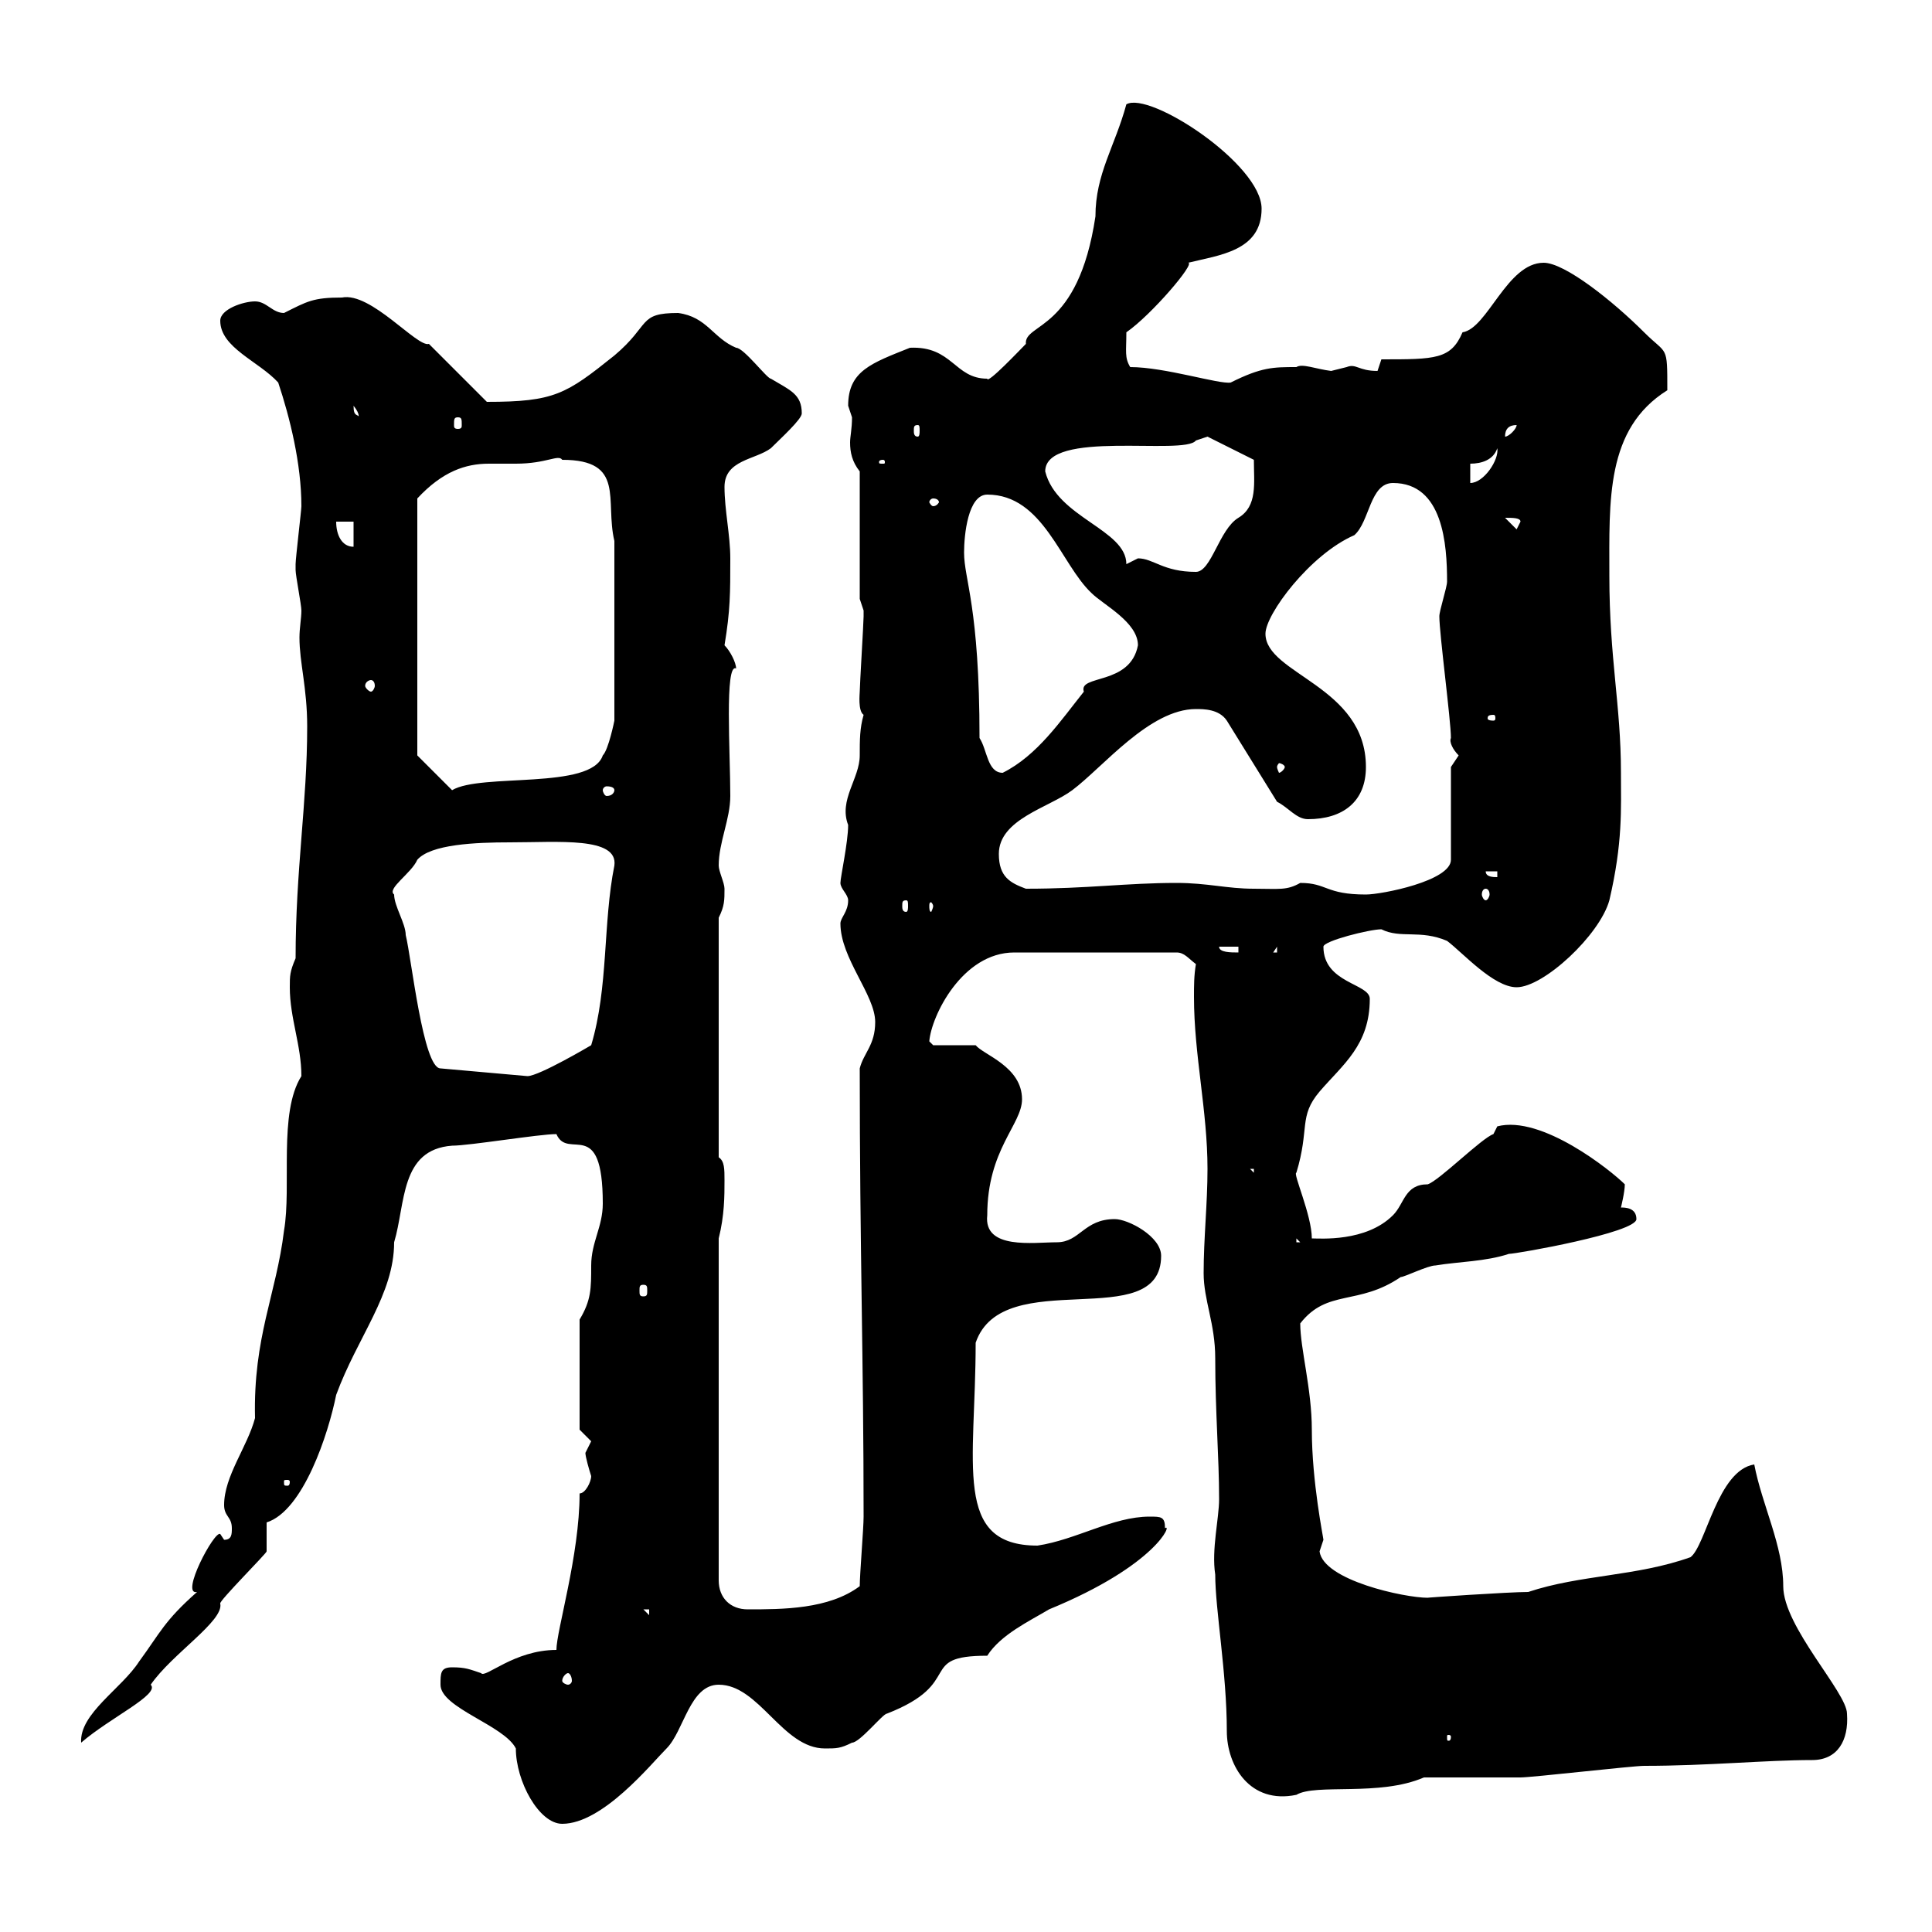 <svg xmlns="http://www.w3.org/2000/svg" xmlns:xlink="http://www.w3.org/1999/xlink" width="300" height="300"><path d="M68.40 261.60C68.40 265.20 78.30 267.90 80.10 271.50C80.10 276.60 83.70 283.20 87.30 283.20C93.60 283.20 101.10 273.90 103.50 271.50C106.20 268.80 107.10 261.60 111.60 261.60C117.90 261.60 121.50 271.50 128.10 271.50C129.90 271.50 130.50 271.50 132.30 270.60C133.50 270.60 137.10 266.10 137.70 266.10C150 261.30 142.20 257.10 153.30 257.10C155.40 253.80 159.90 251.70 162.90 249.90C179.70 243 182.10 236.40 180.90 237.30C180.90 235.50 180.30 235.50 178.50 235.50C172.80 235.50 167.10 239.10 161.10 240C147.90 240 151.50 227.40 151.50 208.50C155.70 196.20 180.30 207.30 180.30 195C180.30 192 175.20 189.30 173.10 189.30C168.30 189.30 167.70 192.90 164.10 192.90C160.50 192.90 152.70 194.10 153.30 188.70C153.30 178.50 158.70 174.60 158.70 170.70C158.70 165.60 152.70 163.80 151.50 162.30C150.30 162.30 146.10 162.30 144.90 162.30L144.30 161.70C144.60 157.80 149.40 147.90 157.50 147.90L182.70 147.90C183.90 147.90 184.50 148.80 185.70 149.70C185.40 151.50 185.40 153 185.40 154.80C185.40 163.80 187.50 172.50 187.50 181.50C187.50 186.90 186.90 192.30 186.90 197.70C186.90 201.90 188.70 205.50 188.70 210.90C188.70 219.30 189.30 226.20 189.30 232.80C189.30 235.80 188.10 240.60 188.70 244.50C188.70 249.90 190.50 259.80 190.50 268.80C190.50 274.20 194.10 280.20 201.30 278.70C204.30 276.90 214.20 279 221.10 276C223.50 276 233.70 276 236.10 276C237.90 276 253.50 274.20 255.30 274.20C265.20 274.20 274.20 273.30 281.40 273.30C285.30 273.30 287.10 270.30 286.80 266.10C286.80 262.80 276.90 252.60 276.90 246.30C276.90 240 273.60 233.70 272.40 227.40C266.70 228.30 264.90 240 262.50 241.80C254.10 244.80 245.40 244.50 237.30 247.20C234.30 247.20 221.10 248.10 221.70 248.10C218.10 248.10 205.50 245.40 204.90 240.90C204.90 240.90 205.50 239.10 205.50 239.10C205.50 238.80 203.70 230.10 203.70 222C203.70 215.70 201.90 209.40 201.90 205.50C206.10 200.10 210.90 202.80 217.50 198.30C218.10 198.30 221.70 196.50 222.90 196.50C226.50 195.90 230.70 195.90 234.30 194.70C235.50 194.70 254.10 191.40 254.10 189.30C254.10 187.50 252.30 187.50 251.70 187.50C251.70 187.50 252.30 185.10 252.30 183.90C250.20 181.80 239.40 173.10 232.50 174.90C232.50 174.90 231.90 176.10 231.90 176.10C230.10 176.70 223.50 183.30 221.70 183.90C218.10 183.90 218.10 186.90 216.30 188.70C212.10 192.90 204.90 192.30 203.70 192.30C203.70 188.70 200.70 182.10 201.30 182.10C203.40 175.20 201.60 173.40 204.90 169.50C208.50 165.30 212.70 162.30 212.70 155.10C212.70 152.70 205.50 152.70 205.50 147C205.50 146.10 212.70 144.30 214.50 144.30C217.50 145.80 220.50 144.30 224.70 146.10C227.10 147.90 231.90 153.30 235.50 153.30C239.70 153.30 248.40 145.20 249.90 139.80C252 130.80 251.70 125.70 251.70 120C251.70 109.50 249.90 102.30 249.90 89.40C249.90 77.70 249.30 66.60 258.90 60.60C258.90 53.40 258.90 55.20 255.30 51.60C250.50 46.80 243 40.80 239.70 40.80C234 40.80 231 51 227.10 51.60C225.30 55.80 222.90 55.80 214.50 55.80C214.50 55.80 213.90 57.60 213.90 57.60C210.90 57.60 210.60 56.40 209.10 57C209.10 57 206.70 57.60 206.70 57.60C204.30 57.30 202.20 56.40 201.30 57C197.70 57 195.90 57 191.10 59.40C189.30 59.70 180.90 57 175.50 57C174.60 55.50 174.90 54.60 174.90 51.60C178.80 48.90 185.70 40.80 184.50 40.80C189.30 39.60 195.90 39 195.90 32.40C195.90 25.50 178.50 14.10 174.90 16.20C173.10 22.80 170.10 27 170.10 33.60C167.40 51.60 159 50.10 159.30 53.40C158.40 54.30 153.30 59.70 153.30 58.80C148.20 58.80 147.90 53.70 141.30 54C135.30 56.40 131.70 57.60 131.70 63C131.70 63 132.30 64.80 132.30 64.80C132.30 66.60 132 67.80 132 68.70C132 70.20 132.30 71.70 133.50 73.20L133.50 93C133.50 93 134.10 94.80 134.10 94.80C134.10 95.70 134.10 95.70 134.10 95.70C134.10 96.60 133.50 106.50 133.50 107.40C133.50 107.70 133.20 110.40 134.10 111C133.50 113.10 133.50 114.90 133.50 117.30C133.50 120.90 130.20 124.20 131.70 128.10C131.70 130.80 130.50 136.20 130.50 137.10C130.50 138 131.70 138.90 131.70 139.80C131.70 141.60 130.50 142.50 130.50 143.40C130.50 148.80 135.90 154.50 135.90 158.70C135.90 162.30 134.10 163.50 133.50 165.90C133.50 194.10 134.10 211.20 134.10 235.50C134.10 237.30 133.50 244.50 133.50 246.30C128.70 249.90 121.50 249.90 116.10 249.90C113.40 249.90 111.60 248.10 111.60 245.40L111.60 192.30C112.50 188.70 112.50 185.70 112.50 183.30C112.50 181.50 112.50 180.30 111.60 179.70L111.60 142.50C112.50 140.70 112.50 139.80 112.50 138C112.50 137.10 111.60 135.30 111.60 134.40C111.60 130.80 113.40 127.20 113.40 123.60C113.40 117 112.50 102.90 114.30 103.80C114.30 102.90 113.40 101.10 112.50 100.20C113.40 94.80 113.40 92.10 113.40 86.70C113.40 83.10 112.50 79.20 112.50 75.60C112.50 71.40 117.30 71.40 119.70 69.60C121.20 68.10 124.50 65.10 124.50 64.20C124.50 61.20 122.70 60.60 119.70 58.80C119.10 58.80 115.50 54 114.30 54C110.70 52.50 109.80 49.20 105.30 48.60C99 48.60 101.10 50.40 95.40 55.20C87.90 61.20 86.10 62.40 75.60 62.40L66.60 53.40C64.80 54 57.60 45.30 53.10 46.20C48.60 46.20 47.70 46.80 44.10 48.60C42.30 48.60 41.40 46.80 39.60 46.80C37.80 46.80 34.20 48 34.20 49.80C34.20 54 40.20 56.10 43.20 59.40C45 64.80 46.80 72 46.80 78.60C46.80 79.20 45.90 86.70 45.90 87.60C45.90 87.60 45.90 87.60 45.90 88.50C45.90 89.40 46.80 93.90 46.80 94.80C46.80 96 46.50 97.50 46.50 99C46.50 102.90 47.70 106.80 47.70 112.80C47.70 124.80 45.90 135 45.90 148.80C45 150.90 45 151.50 45 153.30C45 158.10 46.80 162.30 46.80 167.10C43.20 172.80 45.30 184.20 44.10 191.10C42.90 201 39.30 207.60 39.60 220.20C38.40 224.70 34.80 229.20 34.80 233.70C34.80 235.50 36 235.50 36 237.30C36 238.20 36 239.10 34.80 239.10L34.20 238.20C33.30 237.60 27.90 247.80 30.60 247.20C25.50 251.70 24.90 253.50 21.60 258C18.90 262.20 12.30 266.10 12.60 270.60C17.10 266.70 24.90 263.10 23.40 261.60C26.70 256.80 34.80 251.70 34.20 249C33.90 248.70 41.40 241.20 41.40 240.90L41.40 236.40C47.10 234.60 51 222.60 52.20 216.60C55.50 207.60 61.20 201 61.20 192.90C63 186.90 62.10 178.50 70.20 177.90C72.90 177.90 83.70 176.10 86.40 176.10C88.20 180.30 93.60 173.10 93.60 186.90C93.60 190.50 91.80 192.90 91.80 196.50C91.80 200.10 91.80 201.90 90 204.90L90 222C90 222 91.80 223.80 91.80 223.80C91.80 223.80 90.90 225.60 90.90 225.60C90.90 226.20 91.50 228.30 91.80 229.20C91.80 230.10 90.90 231.90 90 231.90C90 241.50 86.40 253.20 86.40 256.20C79.80 256.20 75.30 260.70 74.70 259.80C72.90 259.20 72.30 258.90 70.20 258.90C68.40 258.90 68.40 259.80 68.40 261.60ZM225.30 269.70C225.30 270.30 225 270.30 225 270.30C224.70 270.30 224.70 270.30 224.70 269.70C224.70 269.40 224.70 269.40 225 269.40C225 269.40 225.30 269.40 225.30 269.70ZM88.20 259.80C88.50 259.80 88.80 260.40 88.80 261C88.80 261.30 88.50 261.60 88.20 261.60C87.90 261.60 87.30 261.30 87.30 261C87.30 260.40 87.90 259.80 88.20 259.80ZM99.90 249.90L100.80 249.90L100.80 250.80ZM45 230.10C45 230.70 44.70 230.70 44.70 230.70C44.10 230.70 44.10 230.70 44.10 230.10C44.10 229.80 44.10 229.80 44.70 229.80C44.70 229.80 45 229.80 45 230.10ZM99.90 199.50C100.50 199.50 100.50 199.80 100.50 200.40C100.50 201 100.50 201.30 99.90 201.30C99.30 201.30 99.30 201 99.30 200.40C99.30 199.80 99.30 199.50 99.90 199.50ZM201.30 192.30L201.90 192.90L201.30 192.90ZM194.10 181.50L194.70 181.50L194.70 182.10ZM61.20 138.90C60 138 63.90 135.60 64.80 133.50C66.90 131.10 73.80 130.80 79.20 130.80C86.70 130.80 96 129.90 95.40 134.40C93.60 143.40 94.50 153.30 91.80 162.30C91.80 162.30 83.70 167.10 81.90 167.10L68.40 165.90C65.70 165.90 63.90 148.80 63 145.20C63 143.40 61.20 140.70 61.20 138.90ZM189.30 147L192.30 147L192.30 147.90C191.10 147.90 189.30 147.90 189.30 147ZM198.30 147L198.30 147.90L197.70 147.90ZM140.70 139.80C141 139.80 141 140.10 141 140.70C141 141 141 141.60 140.70 141.60C140.10 141.60 140.10 141 140.10 140.70C140.10 140.10 140.10 139.80 140.70 139.80ZM144.90 140.70C144.90 141 144.60 141.60 144.60 141.60C144.30 141.60 144.30 141 144.30 140.70C144.30 140.40 144.30 140.10 144.60 140.10C144.60 140.10 144.90 140.40 144.90 140.70ZM201.90 137.10C199.80 138.30 198.60 138 194.70 138C190.50 138 187.50 137.10 182.70 137.10C174.90 137.10 168.90 138 159.30 138C156.90 137.10 155.10 136.20 155.10 132.60C155.10 127.20 162.90 125.40 166.50 122.70C171.30 119.10 178.50 110.10 185.70 110.10C186.90 110.10 189.30 110.10 190.50 111.90L198.30 124.50C200.10 125.40 201.30 127.20 203.10 127.20C208.50 127.20 212.10 124.50 212.10 119.10C212.10 106.50 196.50 104.70 196.50 98.40C196.50 95.40 203.40 86.10 210.30 83.10C212.70 81 212.70 75 216.30 75C224.10 75 224.70 84.60 224.70 90.30C224.70 91.20 223.50 94.80 223.50 95.70C223.50 98.40 225.30 111.90 225.30 114.60C225 115.20 225.60 116.40 226.50 117.30C226.50 117.30 225.30 119.10 225.30 119.10L225.30 133.50C225.30 136.80 214.50 138.90 212.10 138.90C205.80 138.90 206.10 137.10 201.90 137.10ZM230.70 138C231 138 231.30 138.30 231.30 138.90C231.30 139.20 231 139.80 230.70 139.80C230.40 139.80 230.10 139.20 230.10 138.90C230.10 138.30 230.40 138 230.70 138ZM230.70 135.30L232.50 135.30L232.50 136.20C231.90 136.20 230.70 136.20 230.70 135.30ZM64.80 117.30L64.80 77.40C68.70 73.20 72.30 72 75.90 72C77.40 72 78.90 72 80.10 72C84.90 72 86.70 70.50 87.30 71.40C97.20 71.40 93.90 77.70 95.40 84L95.40 111.90C95.40 111.90 94.50 116.40 93.60 117.30C91.80 122.70 74.70 120 70.20 122.70ZM95.40 122.70C95.40 123 95.10 123.60 94.20 123.60C93.90 123.60 93.60 123 93.60 122.70C93.60 122.40 93.90 122.10 94.20 122.10C95.10 122.10 95.40 122.40 95.40 122.70ZM152.10 114.60C152.10 94.20 149.70 90 149.70 85.80C149.70 83.10 150.30 76.80 153.30 76.80C162 76.80 164.70 87.60 169.50 92.10C171.30 93.90 176.70 96.60 176.70 100.20C175.50 106.50 167.40 104.70 168.30 107.40C164.70 111.90 161.10 117.30 155.70 120C153.30 120 153.30 116.40 152.10 114.60ZM199.50 119.10C199.50 119.40 198.90 120 198.60 120C198.60 120 198.30 119.40 198.30 119.10C198.30 118.80 198.60 118.50 198.60 118.50C198.90 118.50 199.50 118.80 199.50 119.10ZM231.90 111C232.20 111 232.20 111.30 232.20 111.60C232.20 111.60 232.20 111.90 231.90 111.90C231 111.90 231 111.60 231 111.60C231 111.30 231 111 231.90 111ZM57.60 105.60C57.90 105.60 58.20 105.90 58.20 106.50C58.20 106.80 57.90 107.40 57.60 107.40C57.30 107.40 56.70 106.80 56.70 106.50C56.70 105.90 57.30 105.60 57.60 105.60ZM176.70 86.70C176.70 86.70 174.90 87.60 174.90 87.60C174.90 82.20 164.10 80.40 162.30 73.20C162.30 66.60 183.90 70.80 185.70 68.40L187.50 67.80L194.70 71.40C194.70 75 195.30 78.60 192.30 80.40C189.30 82.20 188.10 88.80 185.70 88.80C180.60 88.80 179.10 86.70 176.70 86.70ZM52.20 81L54.90 81L54.90 84.90C53.10 84.90 52.20 83.10 52.20 81ZM233.70 80.40C234.90 80.40 236.10 80.40 236.10 81L235.50 82.20ZM144.90 77.40C145.50 77.40 145.80 77.70 145.80 78C145.80 78 145.50 78.60 144.90 78.60C144.60 78.60 144.30 78 144.30 78C144.30 77.70 144.60 77.40 144.90 77.40ZM228.30 72C230.10 72 231.90 71.40 232.50 69.60C232.80 71.40 230.40 75 228.30 75ZM137.10 71.40C137.40 71.40 137.40 71.70 137.40 71.70C137.40 72 137.40 72 137.10 72C136.50 72 136.50 72 136.50 71.70C136.50 71.70 136.50 71.40 137.10 71.40ZM235.50 66C235.50 66.60 234.30 67.80 233.70 67.80C233.70 66.60 234.30 66 235.50 66ZM142.50 66C142.80 66 142.80 66.30 142.80 66.90C142.80 67.20 142.80 67.80 142.50 67.80C141.90 67.80 141.90 67.20 141.90 66.90C141.90 66.30 141.90 66 142.50 66ZM71.10 64.80C71.70 64.80 71.70 65.10 71.70 66C71.70 66.30 71.70 66.60 71.10 66.60C70.50 66.60 70.50 66.30 70.50 66C70.50 65.10 70.50 64.80 71.10 64.80ZM54.90 63C56.10 64.50 55.50 64.80 55.80 64.80C55.50 64.20 54.90 64.80 54.90 63Z"/></svg>